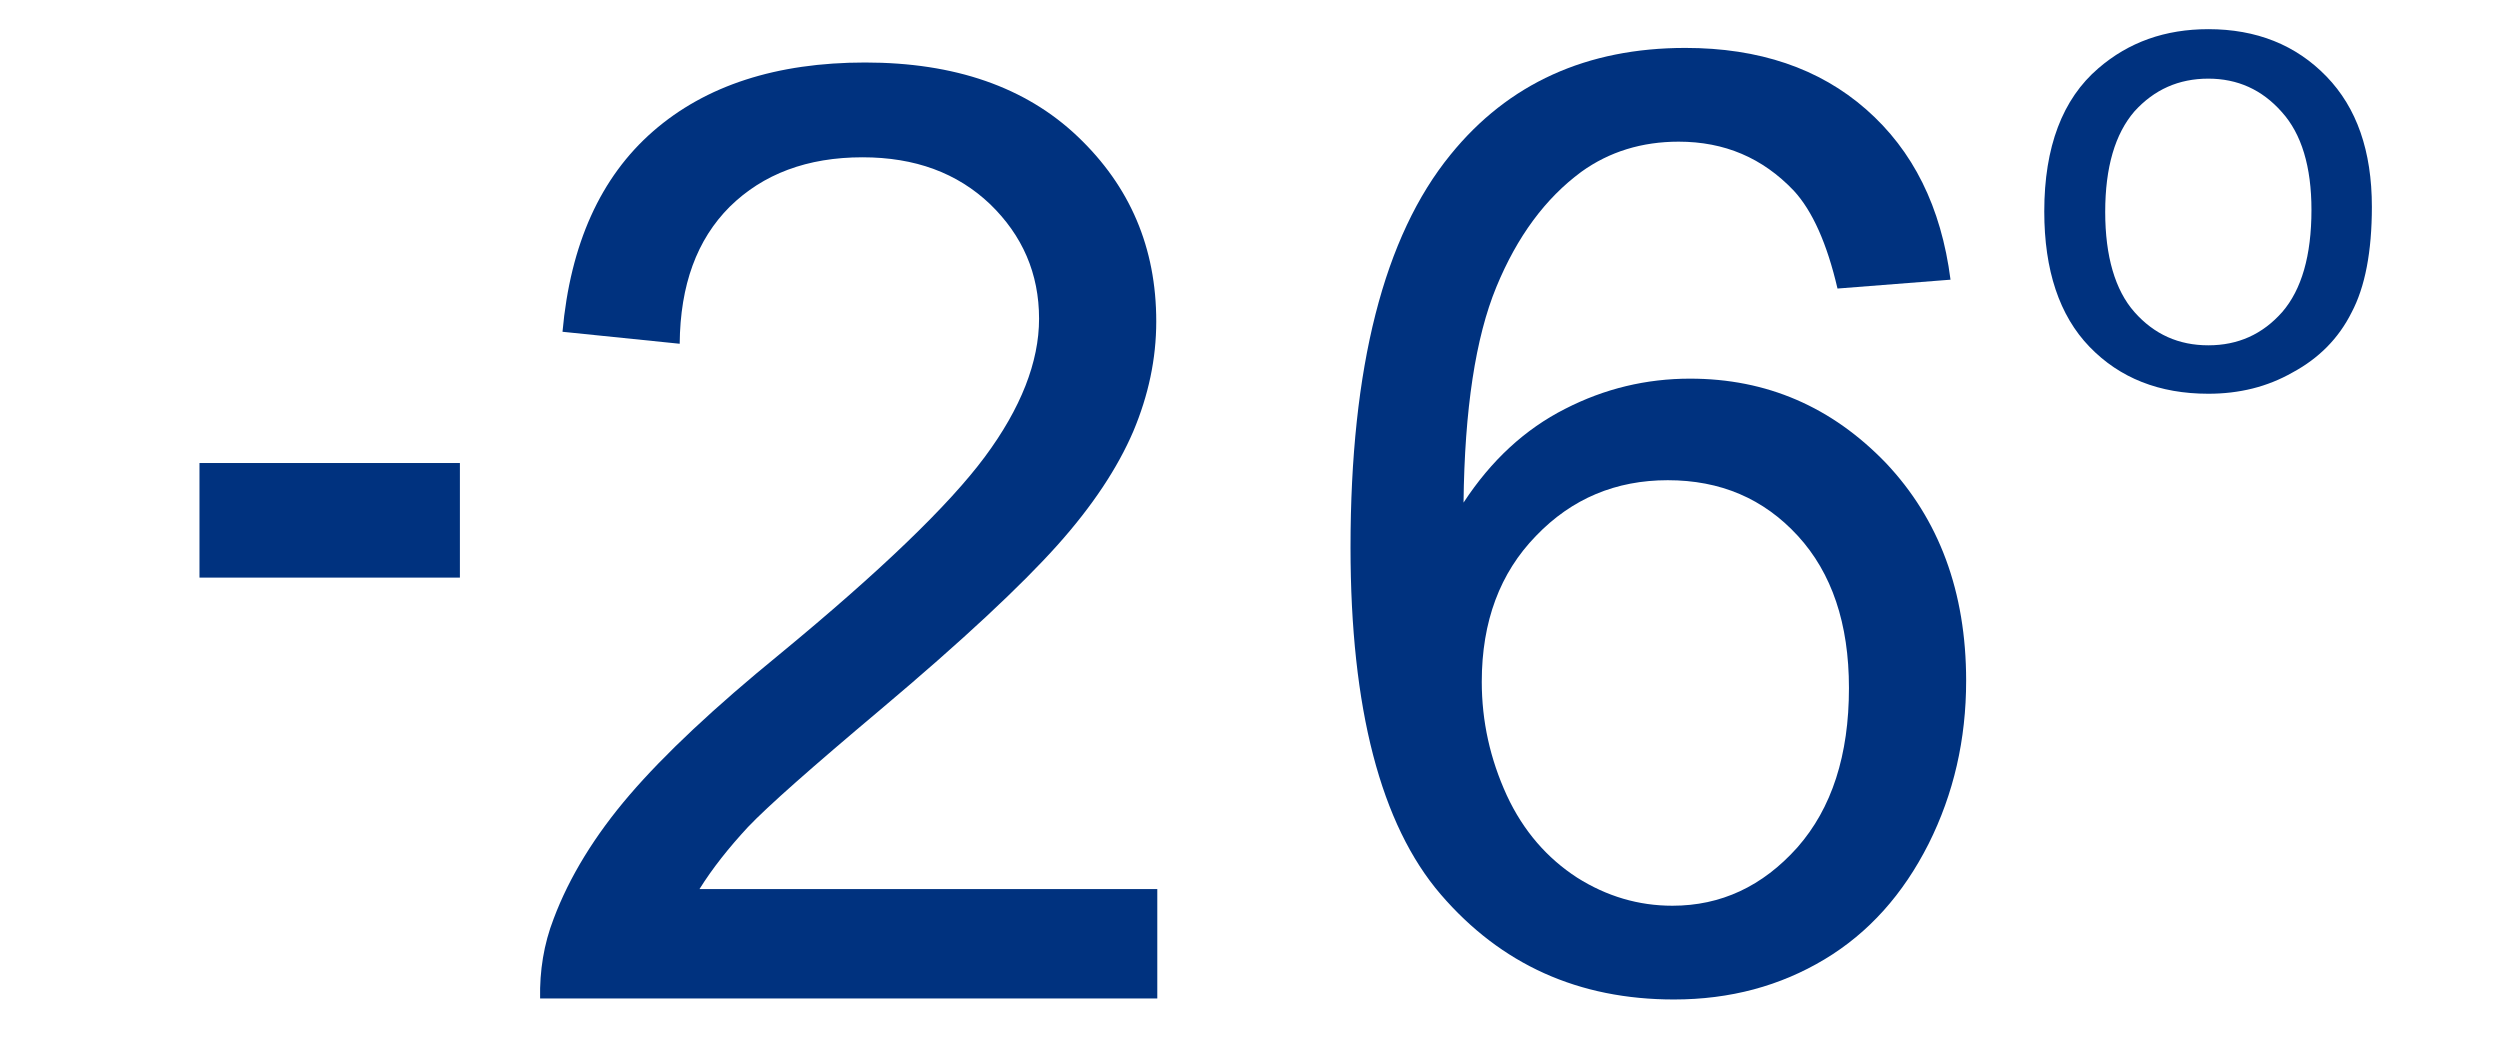 <?xml version="1.0" encoding="UTF-8"?>
<!DOCTYPE svg PUBLIC "-//W3C//DTD SVG 1.1//EN" "http://www.w3.org/Graphics/SVG/1.1/DTD/svg11.dtd">
<!-- Creator: CorelDRAW 2019 (64-Bit) -->
<svg xmlns="http://www.w3.org/2000/svg" xml:space="preserve" width="48px" height="20px" version="1.1" shape-rendering="geometricPrecision" text-rendering="geometricPrecision" image-rendering="optimizeQuality" fill-rule="evenodd" clip-rule="evenodd"
viewBox="0 0 48 20"
 xmlns:xlink="http://www.w3.org/1999/xlink"
 xmlns:xodm="http://www.corel.com/coreldraw/odm/2003">
 <g id="Layer_x0020_1">
  <polygon fill="#00327F" fill-rule="nonzero" points="3.83,11.09 3.83,8.89 8.83,8.89 8.83,11.09 "/>
  <path fill="#00327F" fill-rule="nonzero" d="M39.25 4.06c0,-1.24 0.35,-2.16 1.04,-2.75 0.58,-0.5 1.28,-0.75 2.11,-0.75 0.92,0 1.68,0.3 2.27,0.91 0.58,0.6 0.87,1.43 0.87,2.5 0,0.86 -0.13,1.54 -0.39,2.03 -0.25,0.5 -0.63,0.88 -1.13,1.15 -0.49,0.28 -1.03,0.41 -1.62,0.41 -0.94,0 -1.7,-0.3 -2.28,-0.9 -0.58,-0.6 -0.87,-1.47 -0.87,-2.6zm1.17 0.01c0,0.85 0.19,1.5 0.56,1.92 0.38,0.43 0.85,0.64 1.42,0.64 0.57,0 1.04,-0.21 1.42,-0.64 0.37,-0.43 0.56,-1.08 0.56,-1.96 0,-0.83 -0.19,-1.46 -0.57,-1.88 -0.38,-0.43 -0.85,-0.64 -1.41,-0.64 -0.57,0 -1.04,0.21 -1.42,0.63 -0.37,0.43 -0.56,1.07 -0.56,1.93z"/>
  <path fill="#00327F" fill-rule="nonzero" d="M37.45 5.37l-2.17 0.17c-0.2,-0.86 -0.48,-1.49 -0.84,-1.88 -0.6,-0.63 -1.33,-0.94 -2.21,-0.94 -0.7,0 -1.33,0.19 -1.87,0.58 -0.69,0.51 -1.23,1.24 -1.63,2.21 -0.4,0.97 -0.61,2.35 -0.63,4.14 0.53,-0.81 1.18,-1.41 1.95,-1.8 0.76,-0.39 1.56,-0.58 2.4,-0.58 1.47,0 2.72,0.54 3.76,1.62 1.02,1.08 1.54,2.47 1.54,4.18 0,1.13 -0.24,2.17 -0.72,3.13 -0.49,0.97 -1.15,1.71 -2,2.22 -0.85,0.51 -1.81,0.77 -2.89,0.77 -1.83,0 -3.32,-0.67 -4.48,-2.02 -1.15,-1.34 -1.73,-3.57 -1.73,-6.66 0,-3.46 0.64,-5.97 1.92,-7.54 1.11,-1.37 2.62,-2.05 4.51,-2.05 1.41,0 2.57,0.39 3.47,1.18 0.9,0.79 1.44,1.87 1.62,3.27zm-9 7.72c0,0.76 0.16,1.48 0.48,2.18 0.32,0.69 0.78,1.21 1.35,1.58 0.57,0.36 1.18,0.54 1.83,0.54 0.93,0 1.73,-0.37 2.4,-1.12 0.66,-0.75 0.99,-1.77 0.99,-3.06 0,-1.24 -0.33,-2.21 -0.98,-2.92 -0.66,-0.72 -1.49,-1.07 -2.5,-1.07 -0.99,0 -1.84,0.35 -2.53,1.07 -0.69,0.71 -1.04,1.64 -1.04,2.8z"/>
  <path fill="#00327F" fill-rule="nonzero" d="M22.22 17.07l0 2.1 -11.85 0c-0.01,-0.53 0.07,-1.04 0.26,-1.53 0.3,-0.8 0.79,-1.6 1.46,-2.38 0.67,-0.78 1.63,-1.68 2.88,-2.7 1.93,-1.59 3.25,-2.86 3.94,-3.79 0.69,-0.93 1.04,-1.82 1.04,-2.65 0,-0.87 -0.32,-1.6 -0.94,-2.2 -0.63,-0.6 -1.44,-0.9 -2.45,-0.9 -1.06,0 -1.91,0.32 -2.55,0.95 -0.63,0.63 -0.95,1.5 -0.96,2.63l-2.25 -0.23c0.15,-1.68 0.73,-2.97 1.74,-3.85 1.01,-0.88 2.37,-1.32 4.07,-1.32 1.72,0 3.08,0.47 4.08,1.42 1.01,0.96 1.51,2.14 1.51,3.55 0,0.72 -0.15,1.42 -0.44,2.11 -0.3,0.7 -0.78,1.43 -1.46,2.19 -0.69,0.77 -1.81,1.82 -3.39,3.15 -1.32,1.11 -2.17,1.86 -2.55,2.26 -0.37,0.4 -0.68,0.79 -0.93,1.19l8.79 0z"/>
 </g>
 <g id="Layer_x0020_1_0">
 </g>
</svg>
